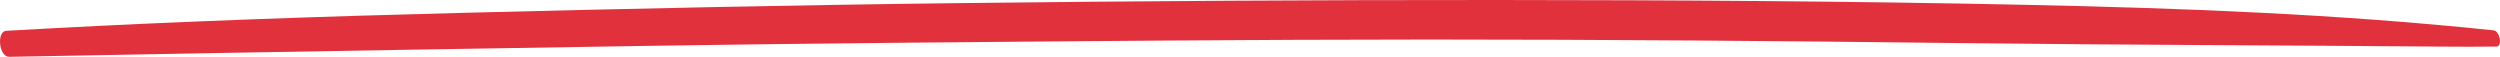 <svg width="220" height="5" viewBox="0 0 220 5" fill="none" xmlns="http://www.w3.org/2000/svg">
<path d="M0.811 5C12.455 4.78 23.848 4.58 35.492 4.384C49.876 4.143 64.262 3.898 78.645 3.767C94.354 3.625 110.06 3.482 125.768 3.478C141.383 3.478 156.994 3.604 172.608 3.792C186.708 3.959 200.808 3.98 214.909 4.102C216.499 4.114 218.093 4.118 219.684 4.098C220.248 4.09 219.99 2.727 219.435 2.67C205.656 1.229 192.058 0.715 178.254 0.425C162.754 0.098 147.252 0.009 131.75 0C115.976 -0.008 100.201 0.09 84.428 0.274C69.798 0.445 55.171 0.764 40.541 1.135C28.475 1.441 16.408 1.857 4.346 2.502C3.083 2.572 1.821 2.637 0.56 2.71C-0.332 2.759 -0.091 5.016 0.809 5H0.811Z" fill="#E0313D"/>
</svg>
